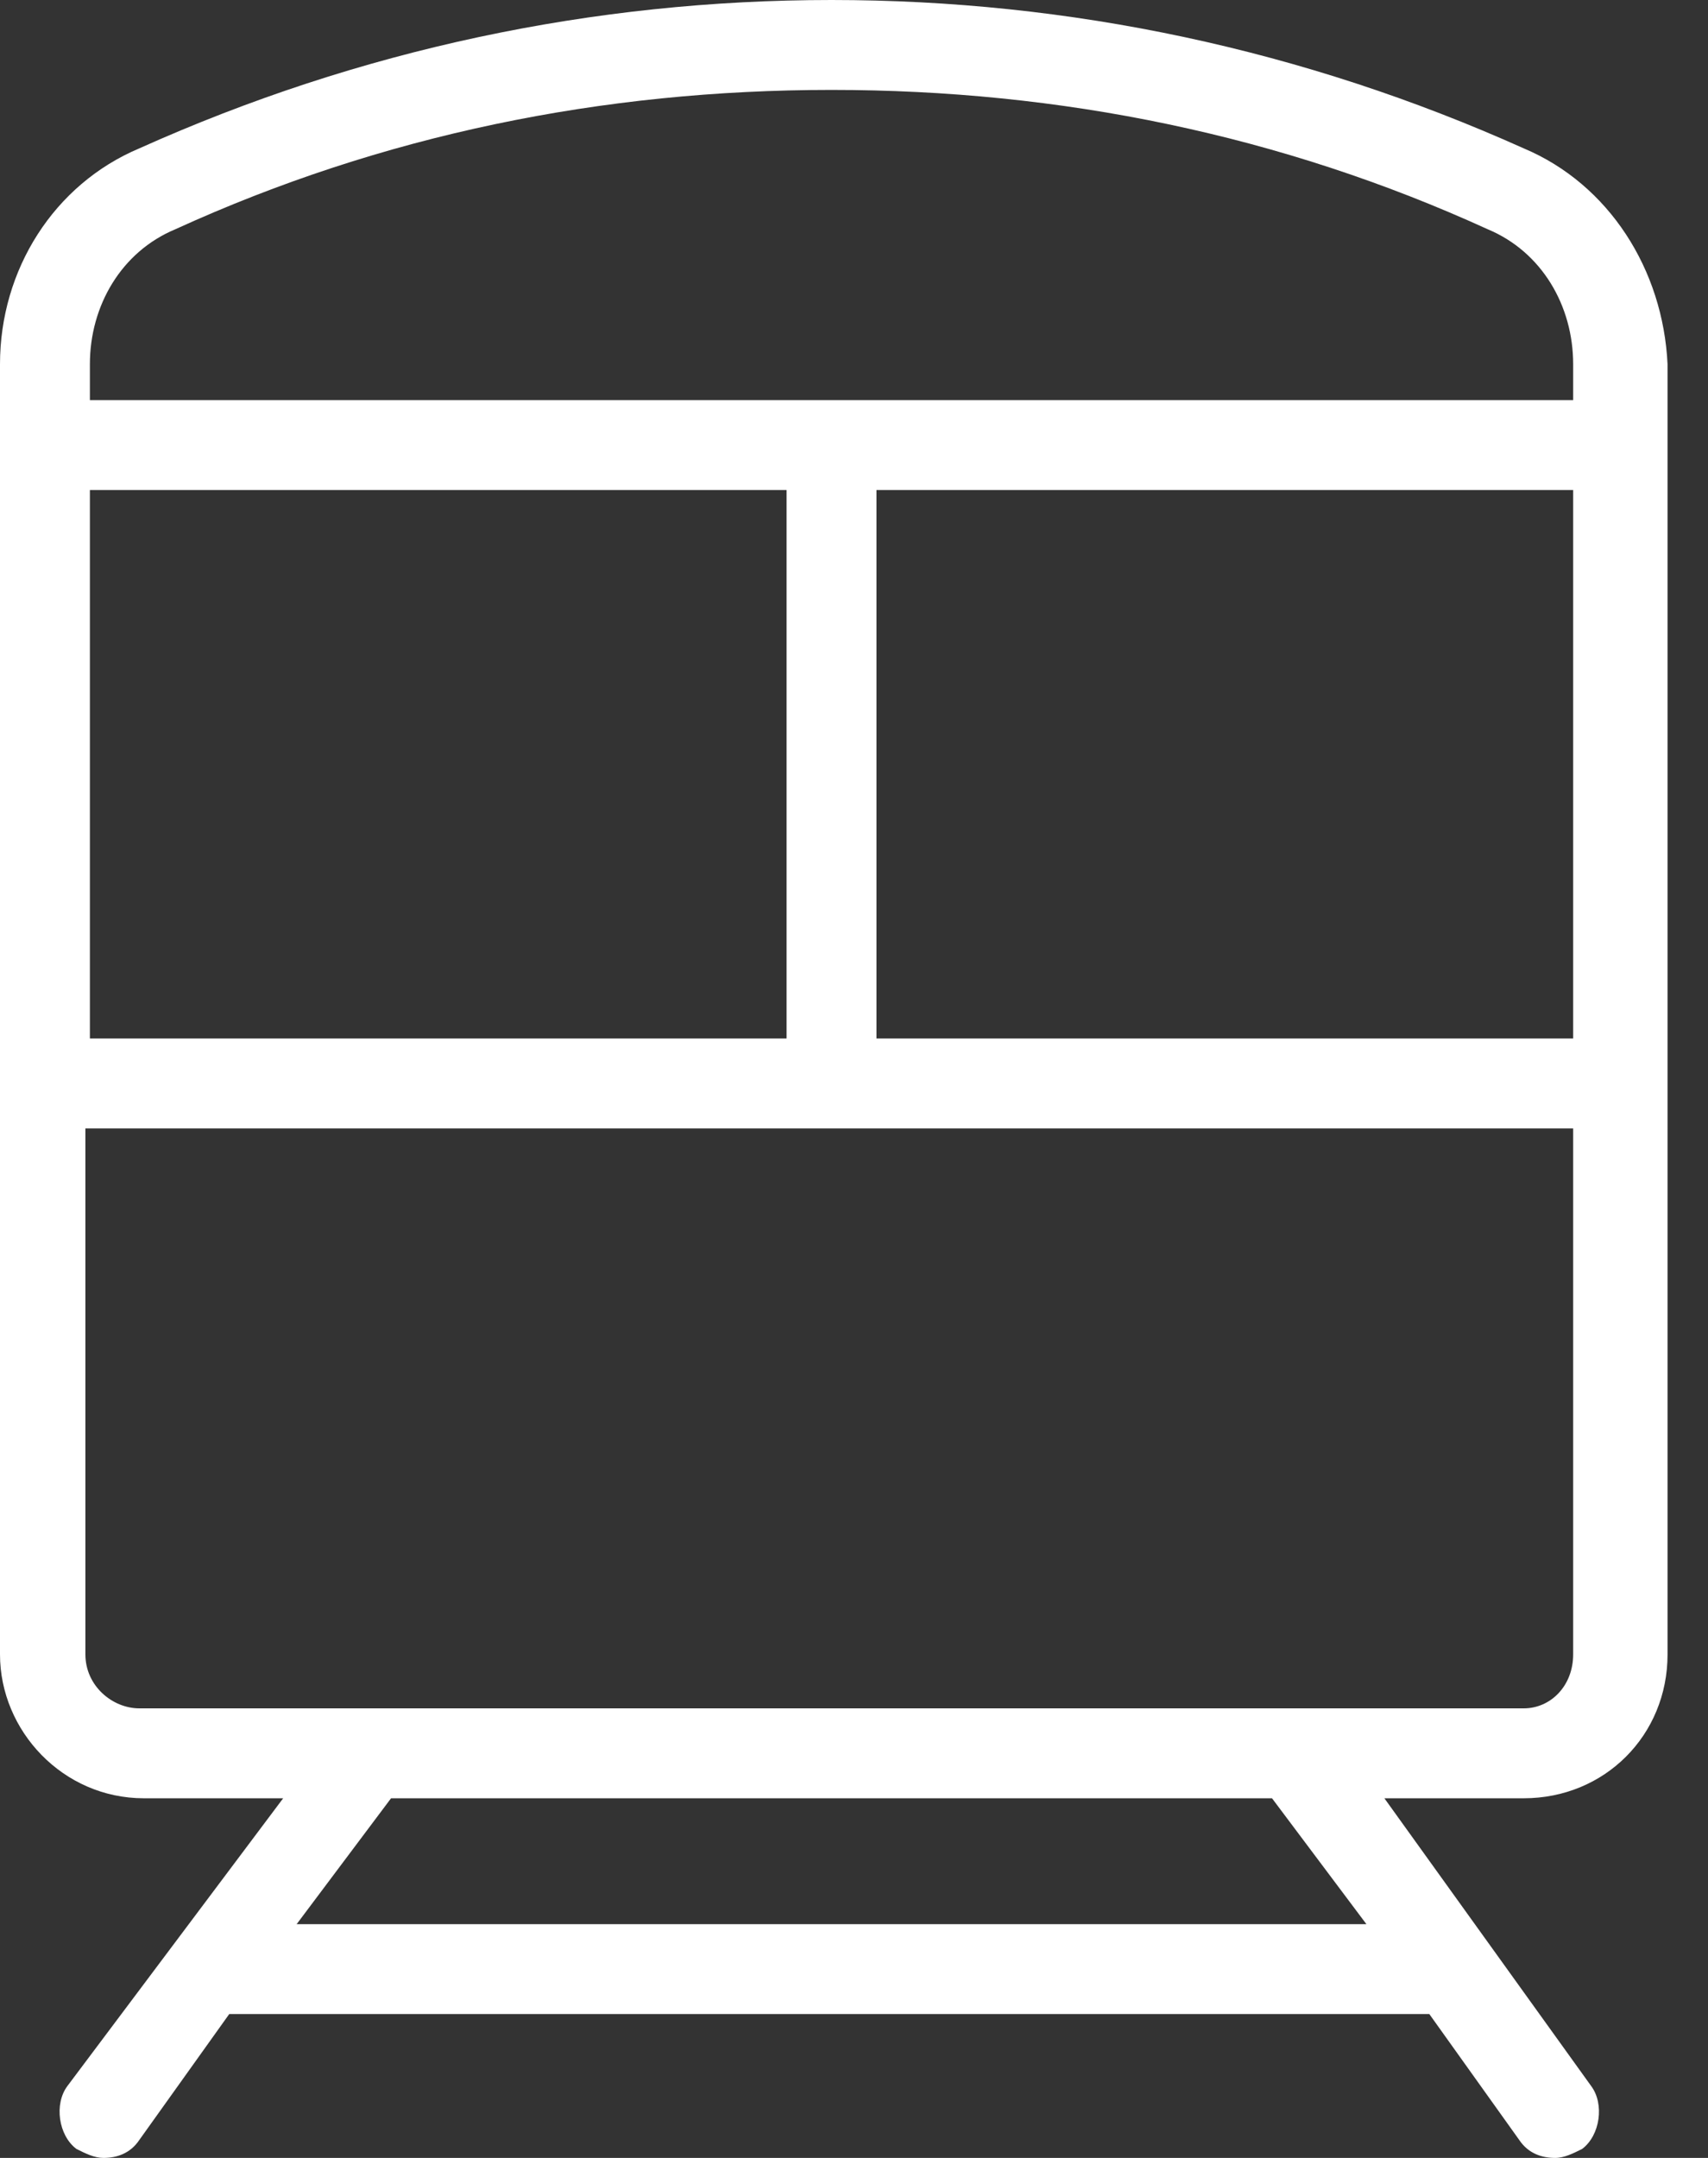 <svg xmlns="http://www.w3.org/2000/svg" width="38" height="48" viewBox="0 0 38 48">
    <rect x="0" y="0" width="38" height="48" fill="#333333" stroke="none"/>
    <g fill="none" fill-rule="evenodd">
        <g fill="#FFF" fill-rule="nonzero">
            <g>
                <path d="M98.9 43.3C94 41.1 88.8 40 83.5 40c-5.3 0-10.5 1.1-15.4 3.3-1.9.8-3.1 2.7-3.1 4.8v28.7c0 1.7 1.4 3.2 3.2 3.2h3.1l-4.8 6.4c-.3.4-.2 1.1.2 1.4.2.1.4.2.6.2.3 0 .6-.1.8-.4l2-2.8h26.7l2 2.8c.2.3.5.4.8.4.2 0 .4-.1.6-.2.4-.3.5-1 .2-1.4L95.8 80h3.1c1.8 0 3.2-1.4 3.2-3.2V48.1c-.1-2.1-1.3-4-3.2-4.8zm-30 1.8C73.5 43 78.4 42 83.5 42s10 1 14.6 3.1c1.2.5 1.9 1.7 1.9 3v.8H67v-.8c0-1.3.7-2.5 1.9-3zm-1.9 18V50.9h15.5v12.2H67zm17.5-12.2H100v12.2H84.5V50.9zm10.9 31.9H71.6l2.1-2.8h19.6l2.1 2.8zm4.6-17.7v11.7c0 .7-.5 1.2-1.1 1.2H68.1c-.6 0-1.2-.5-1.2-1.2V65.1H100z" transform="translate(-388 -1954) translate(323 1914)"/>
            </g>
        </g>
    </g>
</svg>
